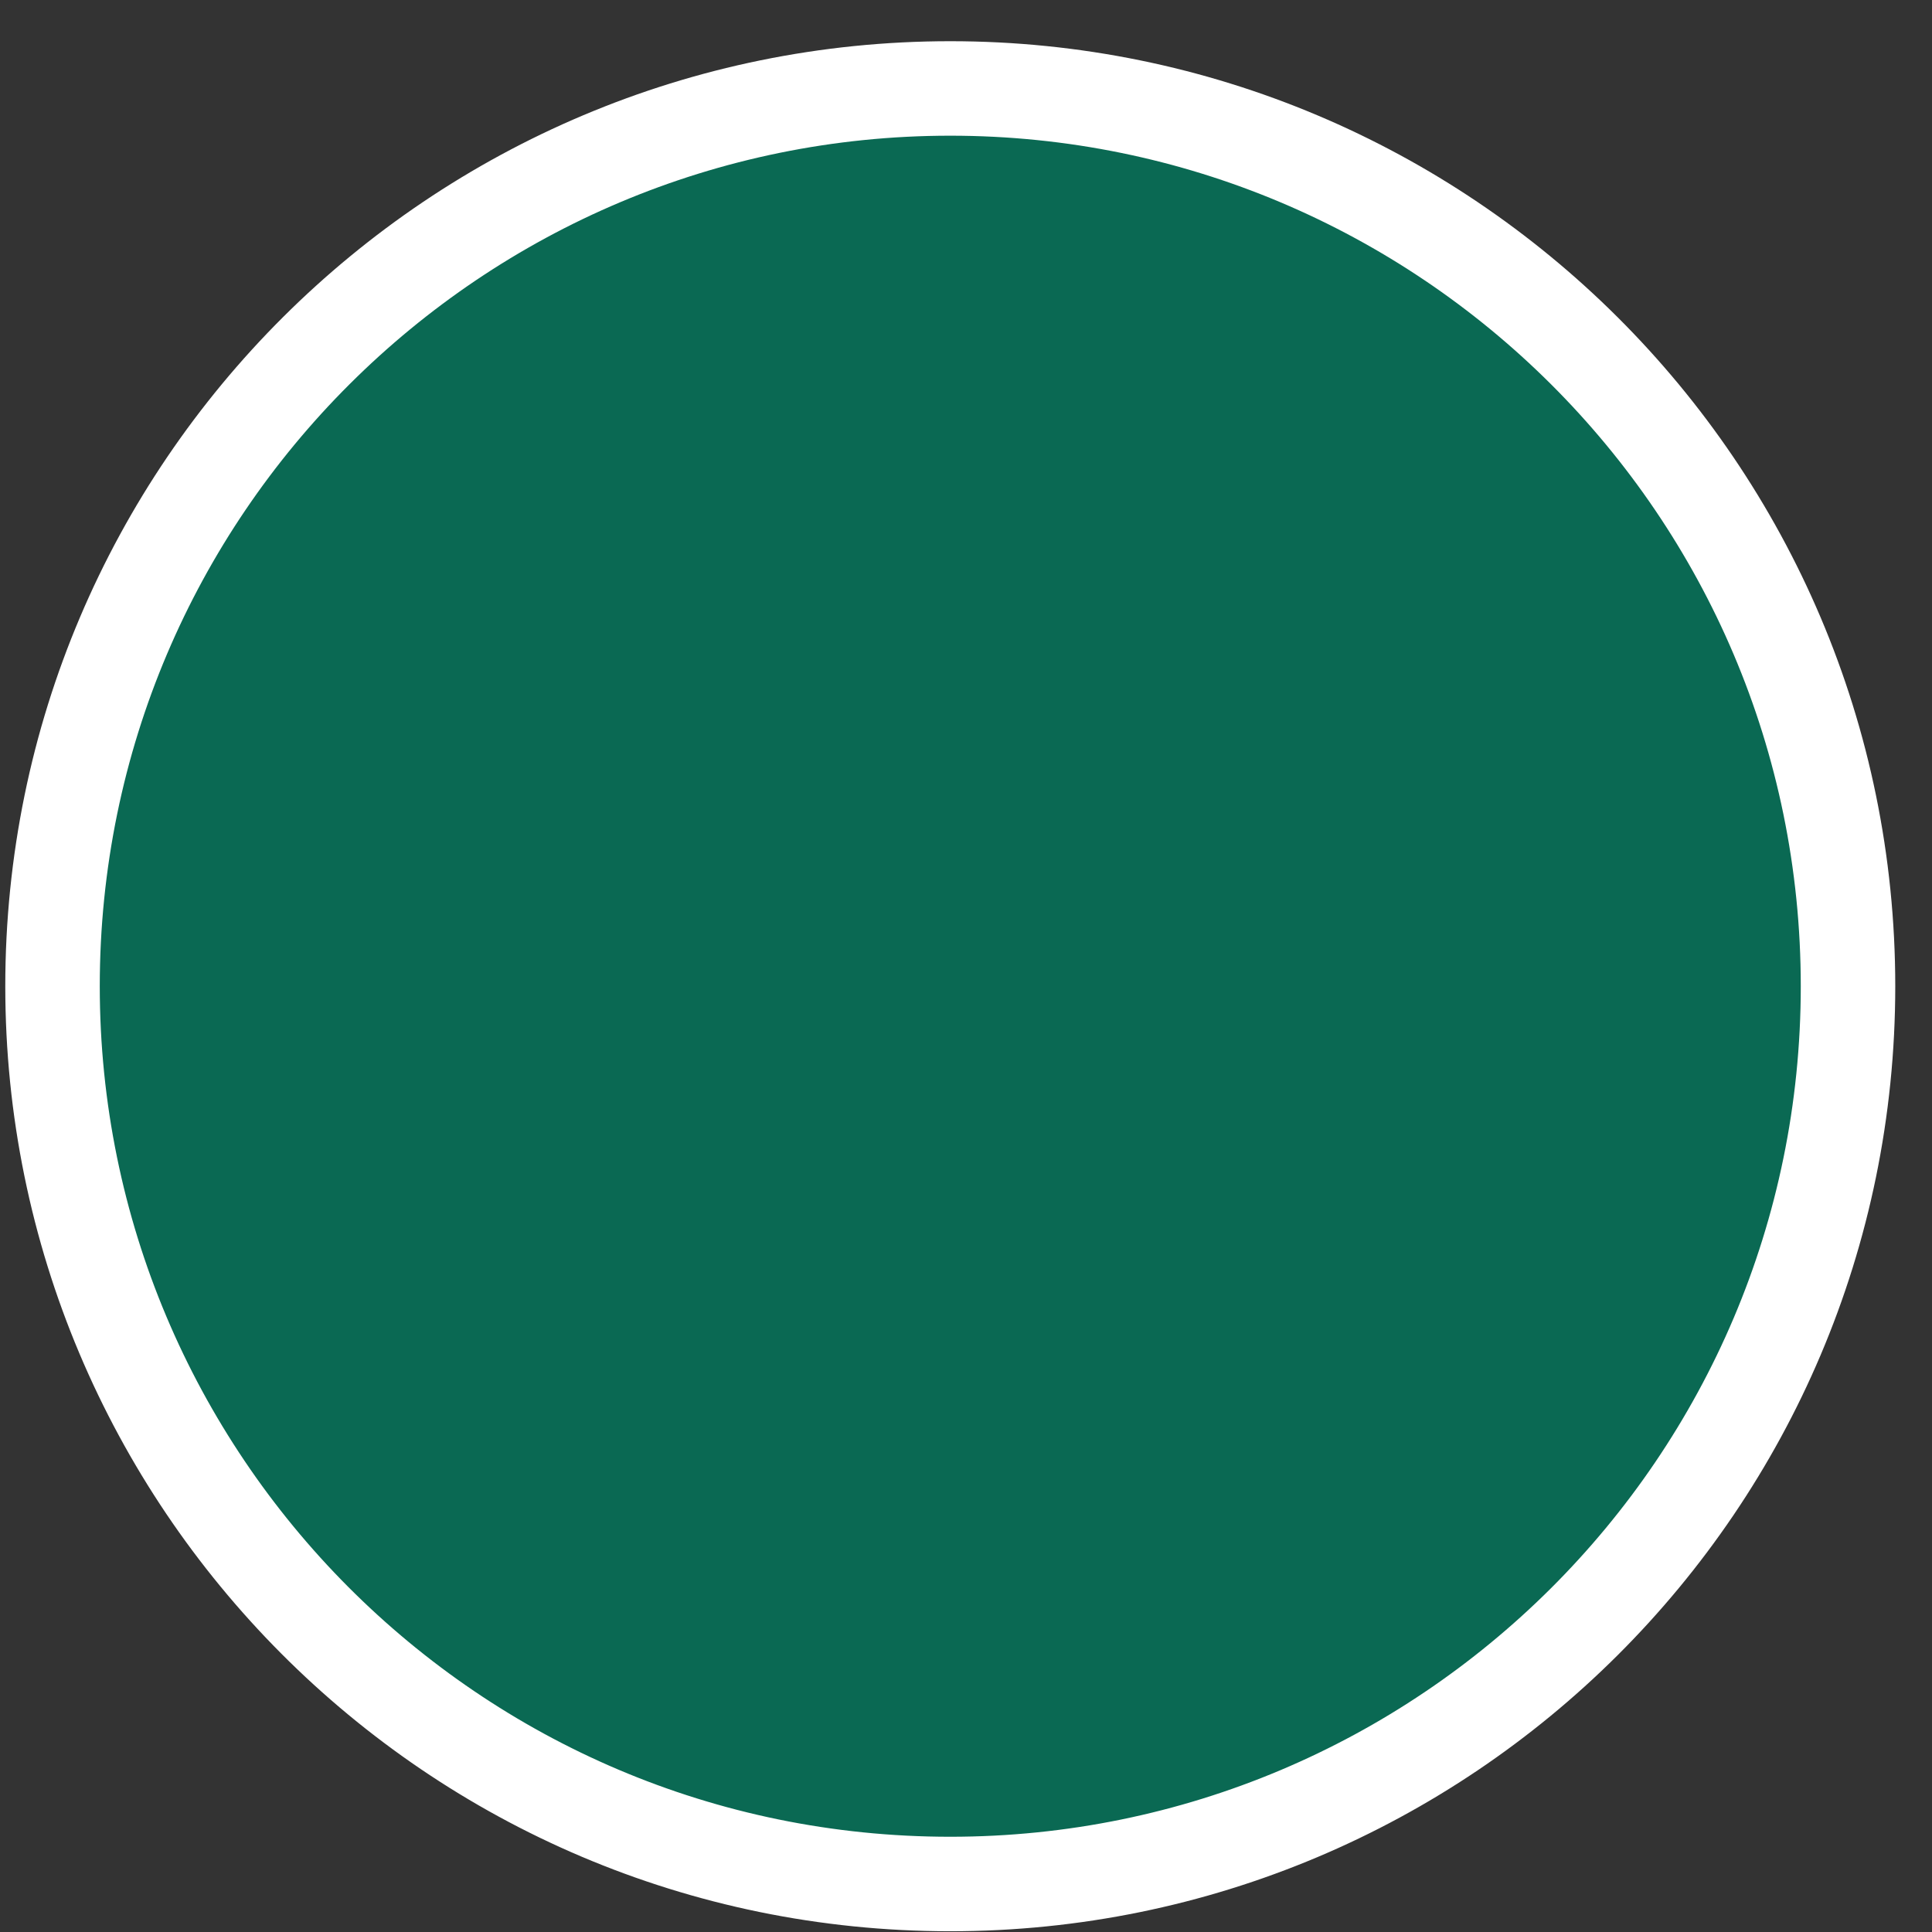 <svg width="32" height="32" viewBox="0 0 32 32" fill="none" xmlns="http://www.w3.org/2000/svg">
<rect x="0" y="0" width="32" height="32" fill="#333333" stroke="none"/>
<path d="M15.739 31.205C23.914 31.205 30.609 24.581 30.609 16.335C30.609 8.089 23.914 1.465 15.739 1.465C7.565 1.465 0.87 8.089 0.87 16.335C0.87 24.509 7.493 31.205 15.739 31.205Z" fill="#0A6953" stroke="white" stroke-width="1.565" stroke-miterlimit="10" stroke-linecap="round" stroke-linejoin="round"/>
</svg>
